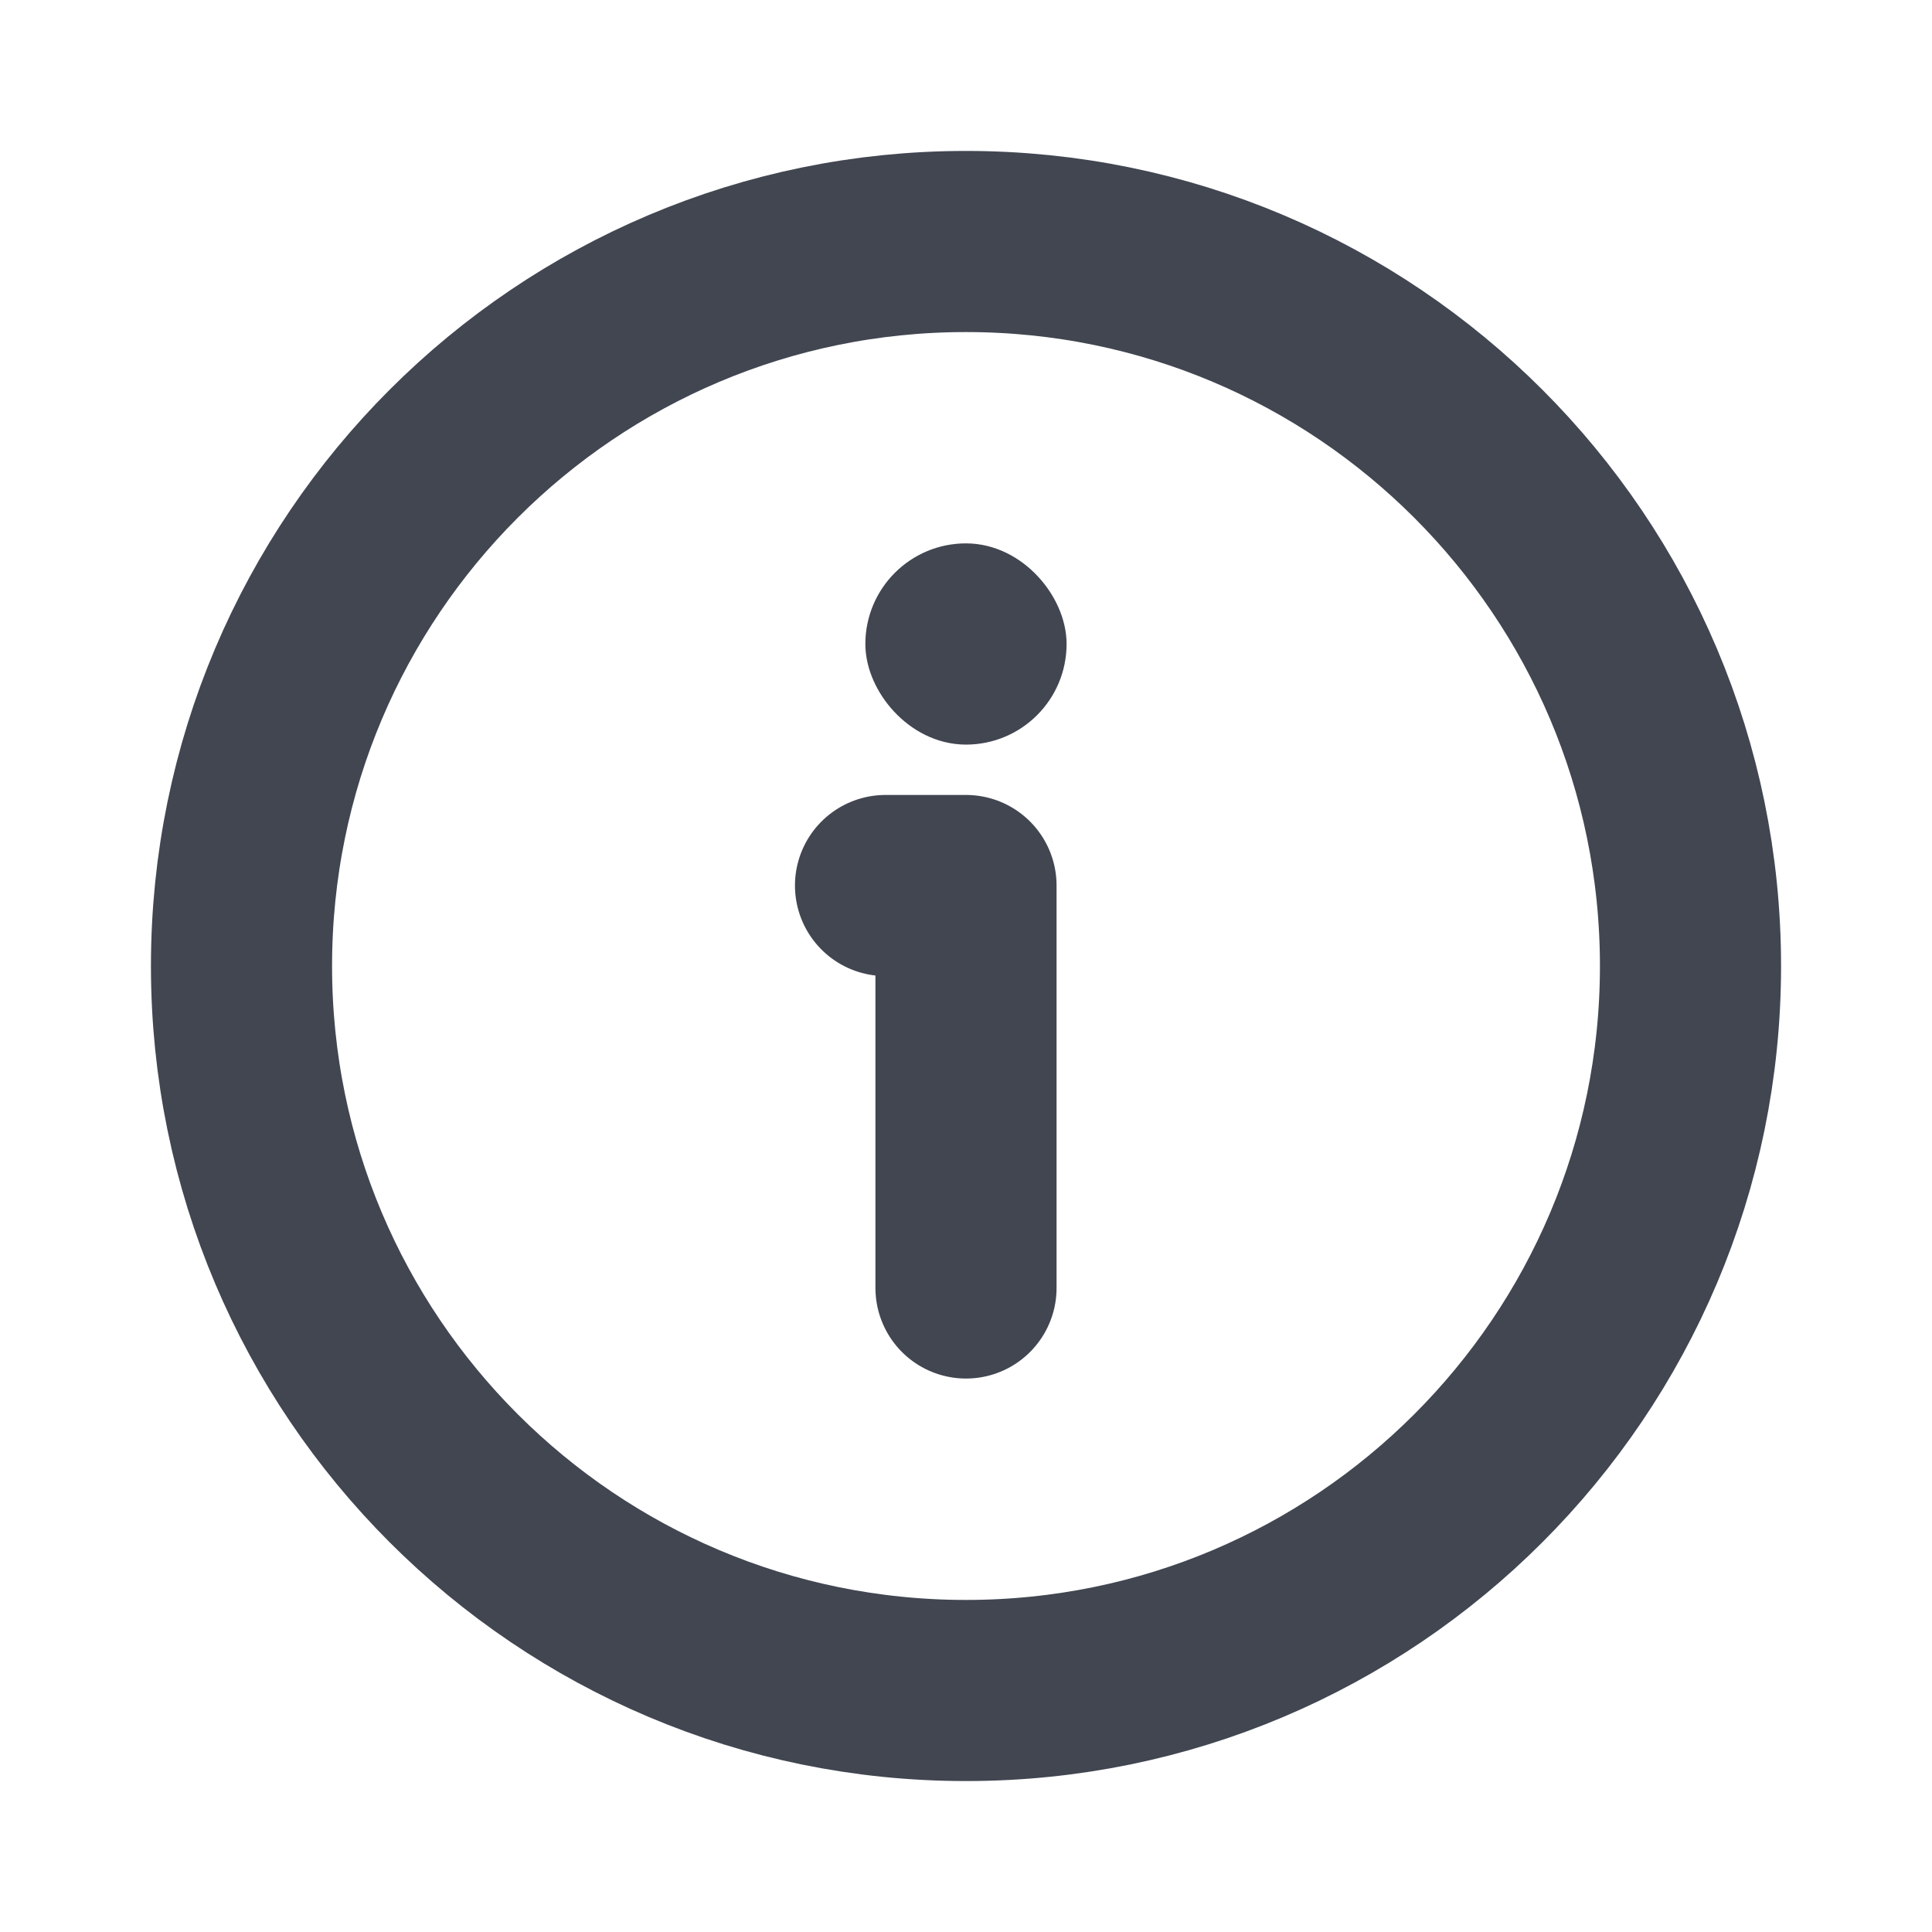 <svg width="32" height="32" viewBox="0 0 32 32" fill="none" xmlns="http://www.w3.org/2000/svg"><path d="M14.667 14.667H16V21.333M28 16C28 22.627 22.627 28 16 28C9.373 28 4 22.627 4 16C4 9.373 9.373 4 16 4C22.627 4 28 9.373 28 16Z" stroke="#414651" stroke-width="3" stroke-linecap="round" stroke-linejoin="round"/><rect x="14.833" y="9.5" width="2.333" height="2.333" rx="1.167" fill="#414651" stroke="#414651"/></svg>